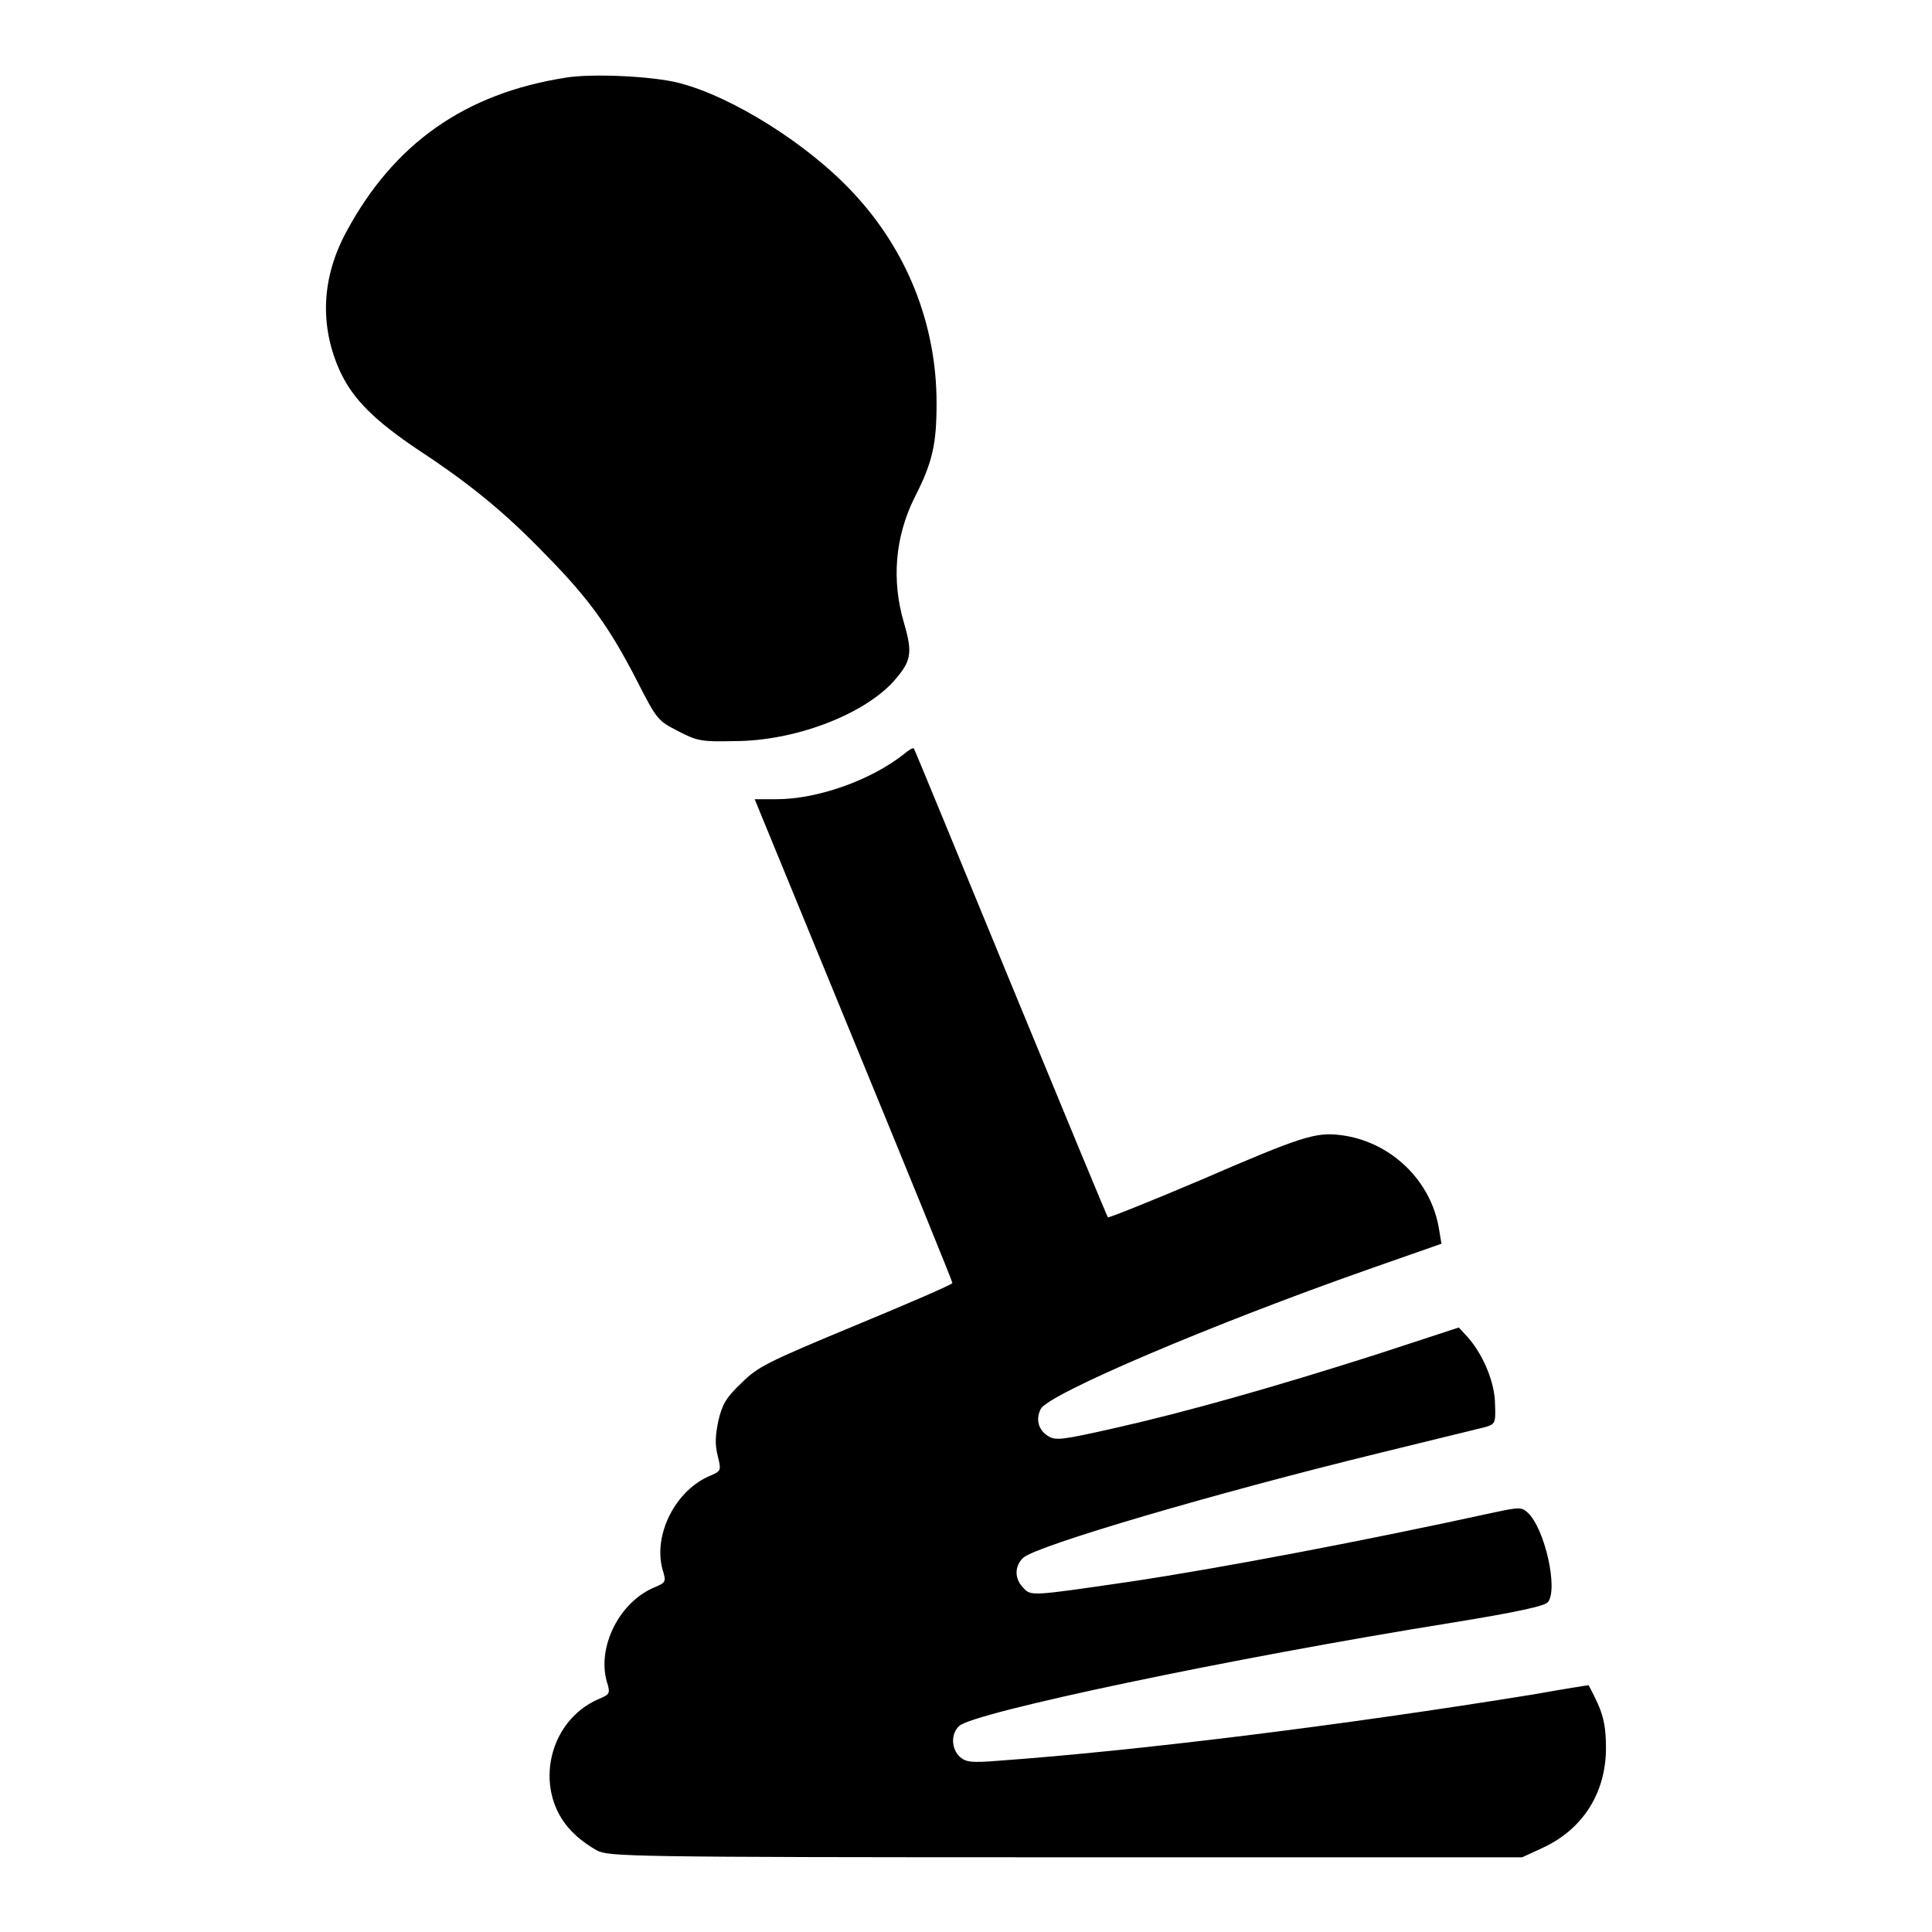 <?xml version="1.0" encoding="utf-8"?>
<!-- Svg Vector Icons : http://www.onlinewebfonts.com/icon -->
<!DOCTYPE svg PUBLIC "-//W3C//DTD SVG 1.1//EN" "http://www.w3.org/Graphics/SVG/1.1/DTD/svg11.dtd">
<svg version="1.1" xmlns="http://www.w3.org/2000/svg" xmlns:xlink="http://www.w3.org/1999/xlink" x="0px" y="0px" viewBox="0 0 256 256" enable-background="new 0 0 256 256" xml:space="preserve">
<g><g><g><path fill="#000000" d="M74.9,10.3c-13.3,2.1-22.7,8.7-29,20.4c-3.3,6.1-3.6,12.5-0.8,18.6c1.7,3.6,4.5,6.4,10.3,10.3C62.4,64.2,67,68,72.4,73.6c5.7,5.8,8.4,9.6,12,16.6c2.7,5.3,2.8,5.3,5.5,6.7c2.5,1.3,3.1,1.4,7.4,1.3c7.9,0,16.9-3.4,21-7.8c2.4-2.7,2.7-3.7,1.5-7.8c-1.7-5.7-1.2-11.5,1.4-16.7c2.4-4.7,2.9-7.1,2.9-12.5c0-10.4-3.9-20.2-11-27.8C107.1,19.1,97,12.8,90,11C86.6,10.1,78.4,9.7,74.9,10.3z"/><path fill="#000000" d="M119.8,99.9c-4.4,3.5-11.5,6-16.9,6H100l13.1,31.9c7.2,17.5,13.1,32,13.1,32.2c0,0.2-5.8,2.7-12.8,5.6c-11.8,4.9-13,5.5-15.2,7.7c-2,1.9-2.5,2.8-3,4.9c-0.4,1.9-0.5,3.2-0.1,4.7c0.5,2,0.4,2-0.9,2.6c-4.7,1.9-7.7,7.9-6.4,12.5c0.5,1.6,0.4,1.7-1,2.3c-4.7,1.9-7.7,7.9-6.4,12.5c0.5,1.6,0.4,1.7-1,2.3c-7.1,3-8.9,12.8-3.2,18c0.7,0.7,2,1.6,2.9,2.1c1.6,0.8,4,0.9,62.1,0.9h60.5l2.6-1.2c5.5-2.5,8.5-7.4,8.5-13.3c0-2.6-0.3-4.1-1.1-5.9c-0.6-1.3-1.2-2.4-1.2-2.4c-0.1,0-3.3,0.5-7.2,1.2c-25.9,4.2-52.9,7.5-70.9,8.8c-3.7,0.3-4.4,0.2-5.2-0.5c-1.2-1.1-1.2-3.1-0.1-4.1c1.9-1.8,36.1-9,65.4-13.7c8.6-1.4,12.2-2.2,12.6-2.7c1.4-1.7-0.4-9.8-2.7-11.9c-0.8-0.7-1.1-0.7-4.4,0c-16.9,3.7-36.3,7.4-48.4,9.2c-13,1.9-13,1.9-14,0.8c-1.2-1.2-1.2-2.9,0-4c1.8-1.6,25.2-8.5,47.3-13.9c6.9-1.7,13.1-3.2,13.9-3.4c1.3-0.4,1.4-0.5,1.3-3c0-2.8-1.5-6.5-3.6-8.9l-1.2-1.3l-11,3.6c-13.5,4.3-25.1,7.6-34.9,9.8c-6.7,1.5-7.5,1.6-8.5,1c-1.3-0.8-1.7-2.2-1-3.6c1-2,22.9-11.3,43.4-18.5l9.7-3.4l-0.3-1.8c-1-6.6-6.5-11.8-13.1-12.6c-3.3-0.4-5.2,0.2-18.6,6c-6.6,2.8-12.1,5-12.2,4.9c-0.1-0.1-5.9-14.1-12.9-31.1c-7-17-12.7-30.9-12.8-31C121,99,120.4,99.4,119.8,99.9z"/></g></g></g>
</svg>